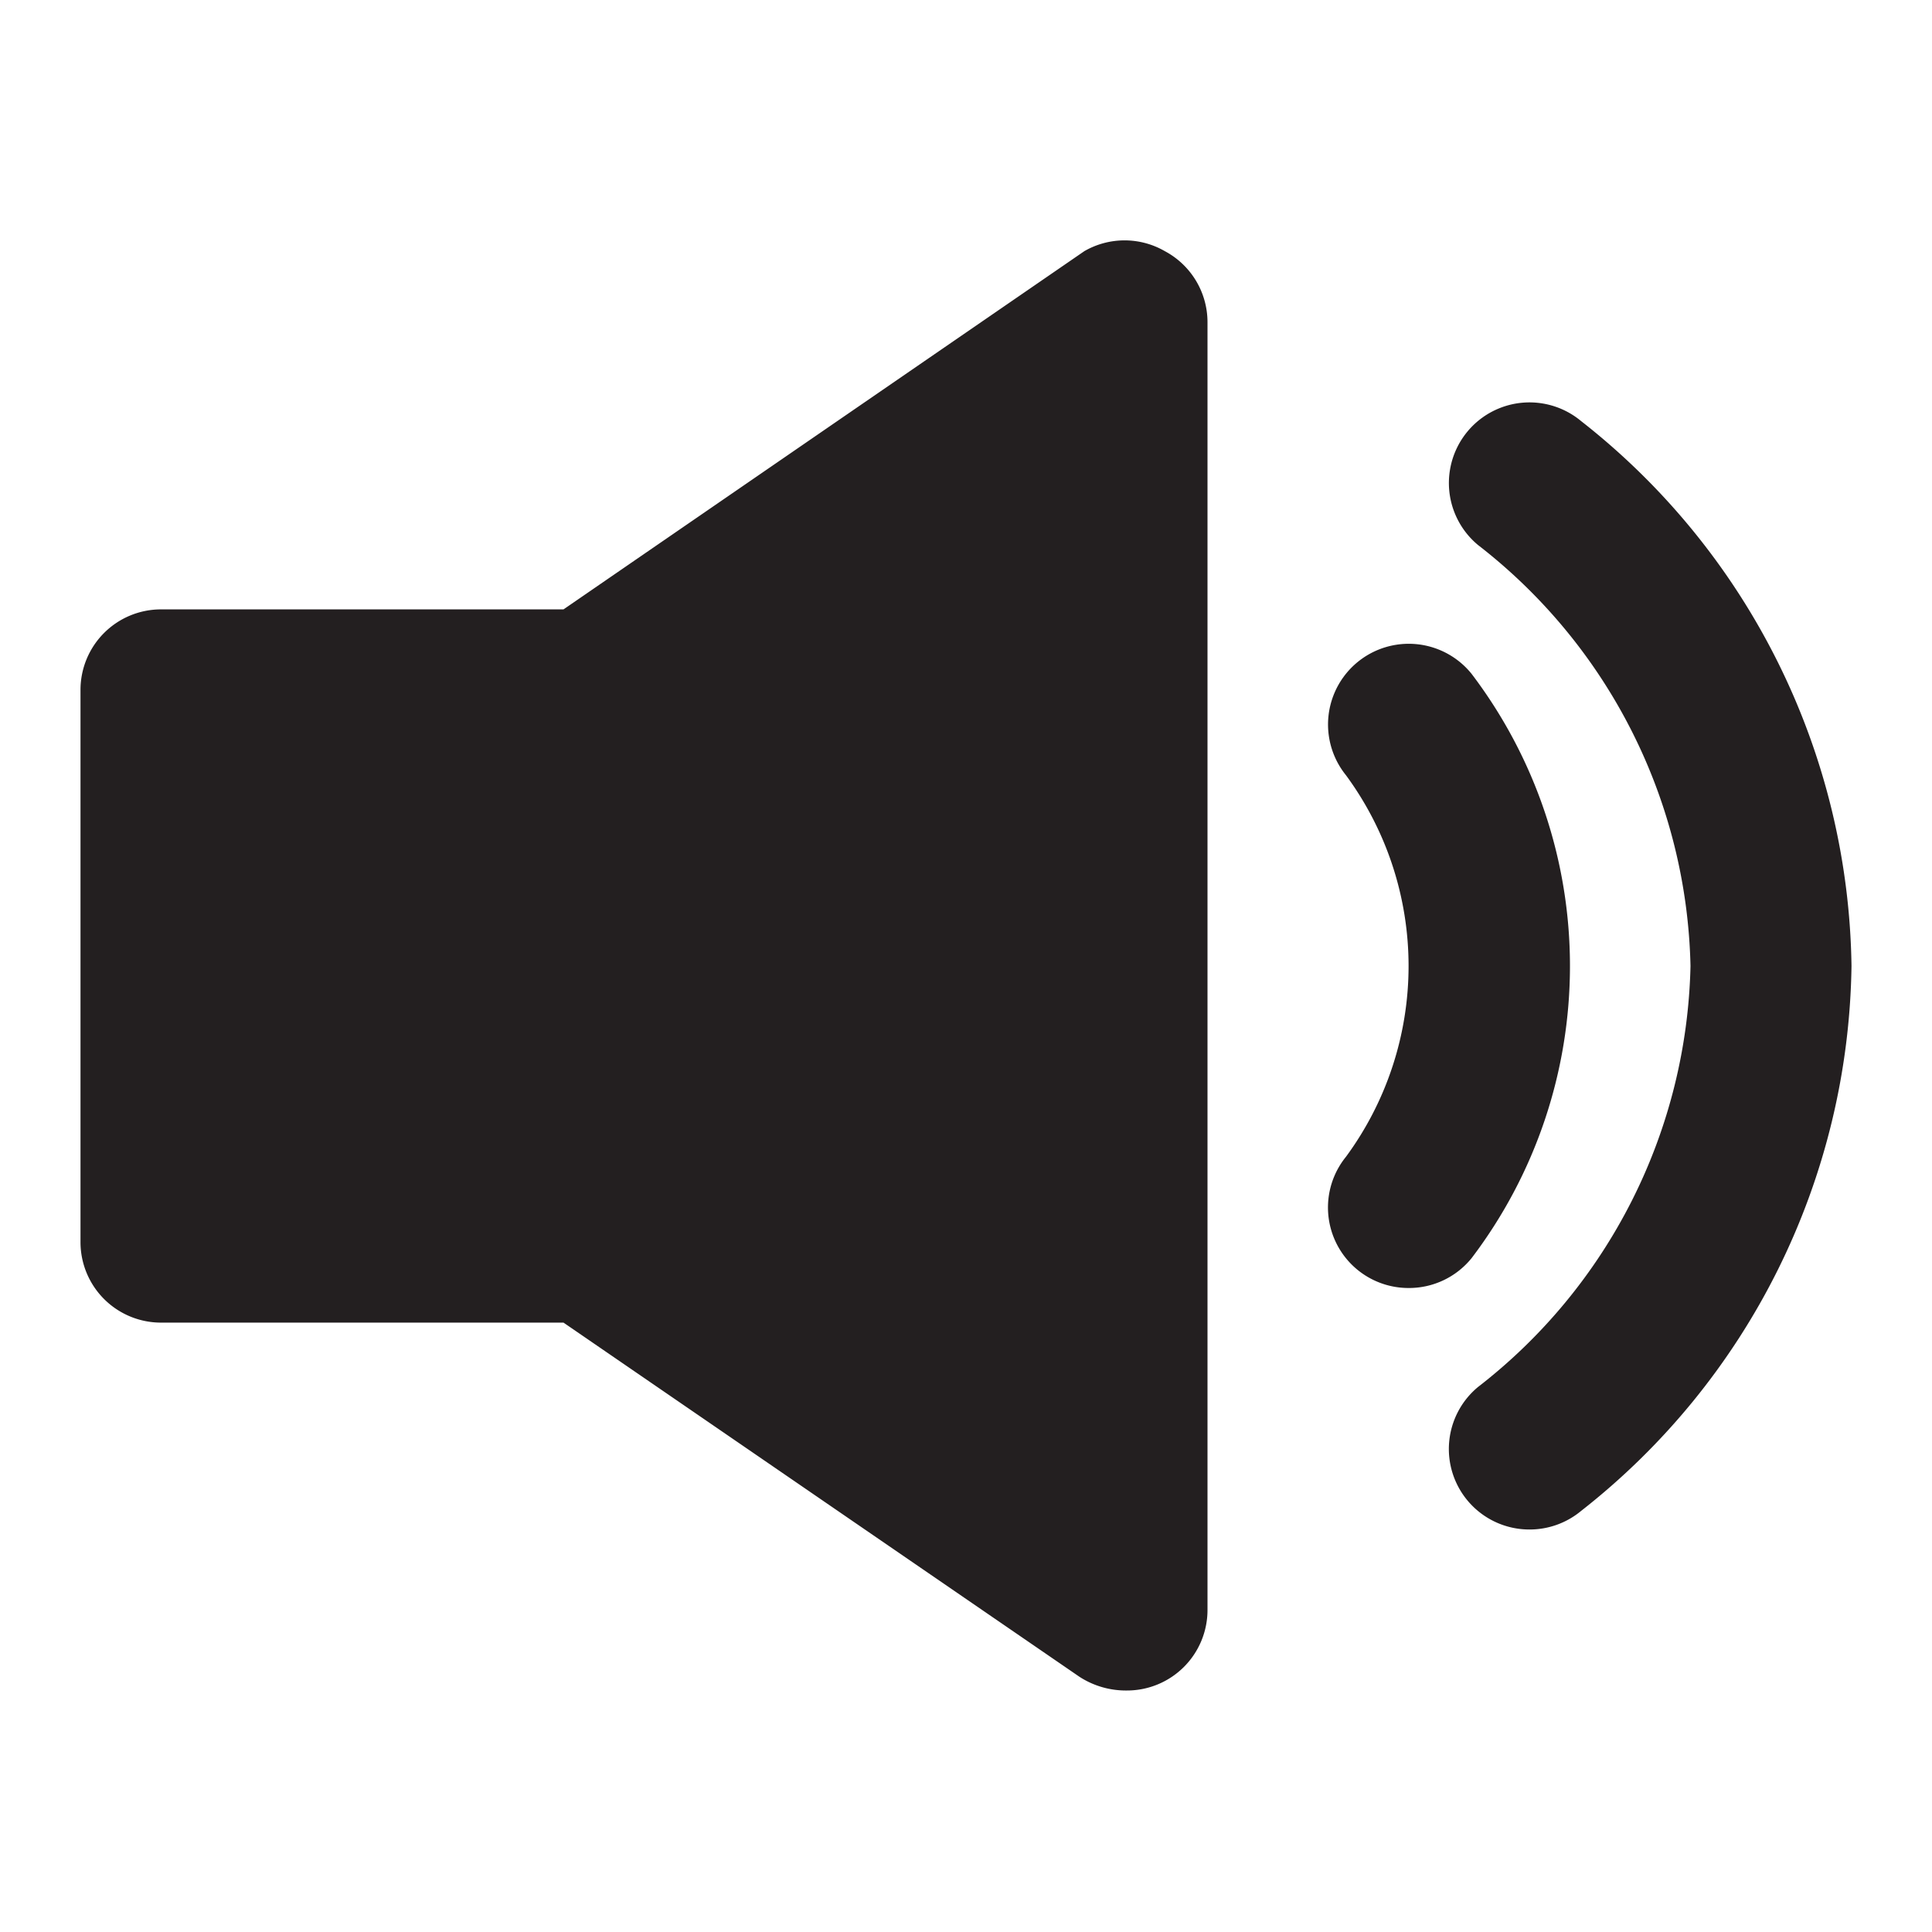 <svg class="svg-icon" style="width: 1em; height: 1em;vertical-align: middle;fill: currentColor;overflow: hidden;" viewBox="0 0 1024 1024" version="1.1" xmlns="http://www.w3.org/2000/svg"><path d="M779.947 357.12a42.667 42.667 0 1 0-66.56 53.76 170.667 170.667 0 0 1 0 202.24A42.667 42.667 0 0 0 746.667 682.667a42.667 42.667 0 0 0 33.28-15.787 256 256 0 0 0 0-309.76z" fill="#231F20" /><path d="M837.973 223.147a42.667 42.667 0 1 0-54.613 65.707A290.133 290.133 0 0 1 896 512a290.133 290.133 0 0 1-112.64 223.147 42.667 42.667 0 0 0-5.547 60.16A42.667 42.667 0 0 0 810.667 810.667a42.667 42.667 0 0 0 27.307-9.813A373.333 373.333 0 0 0 981.333 512a373.333 373.333 0 0 0-143.36-288.853zM617.387 133.12a42.667 42.667 0 0 0-42.667 0L298.667 322.987H85.333a42.667 42.667 0 0 0-42.667 42.667v292.693a42.667 42.667 0 0 0 42.667 42.667h213.333l273.493 187.733A45.227 45.227 0 0 0 597.333 896a42.667 42.667 0 0 0 42.667-42.667V170.667a42.667 42.667 0 0 0-22.613-37.547z" fill="#231F20" /></svg>